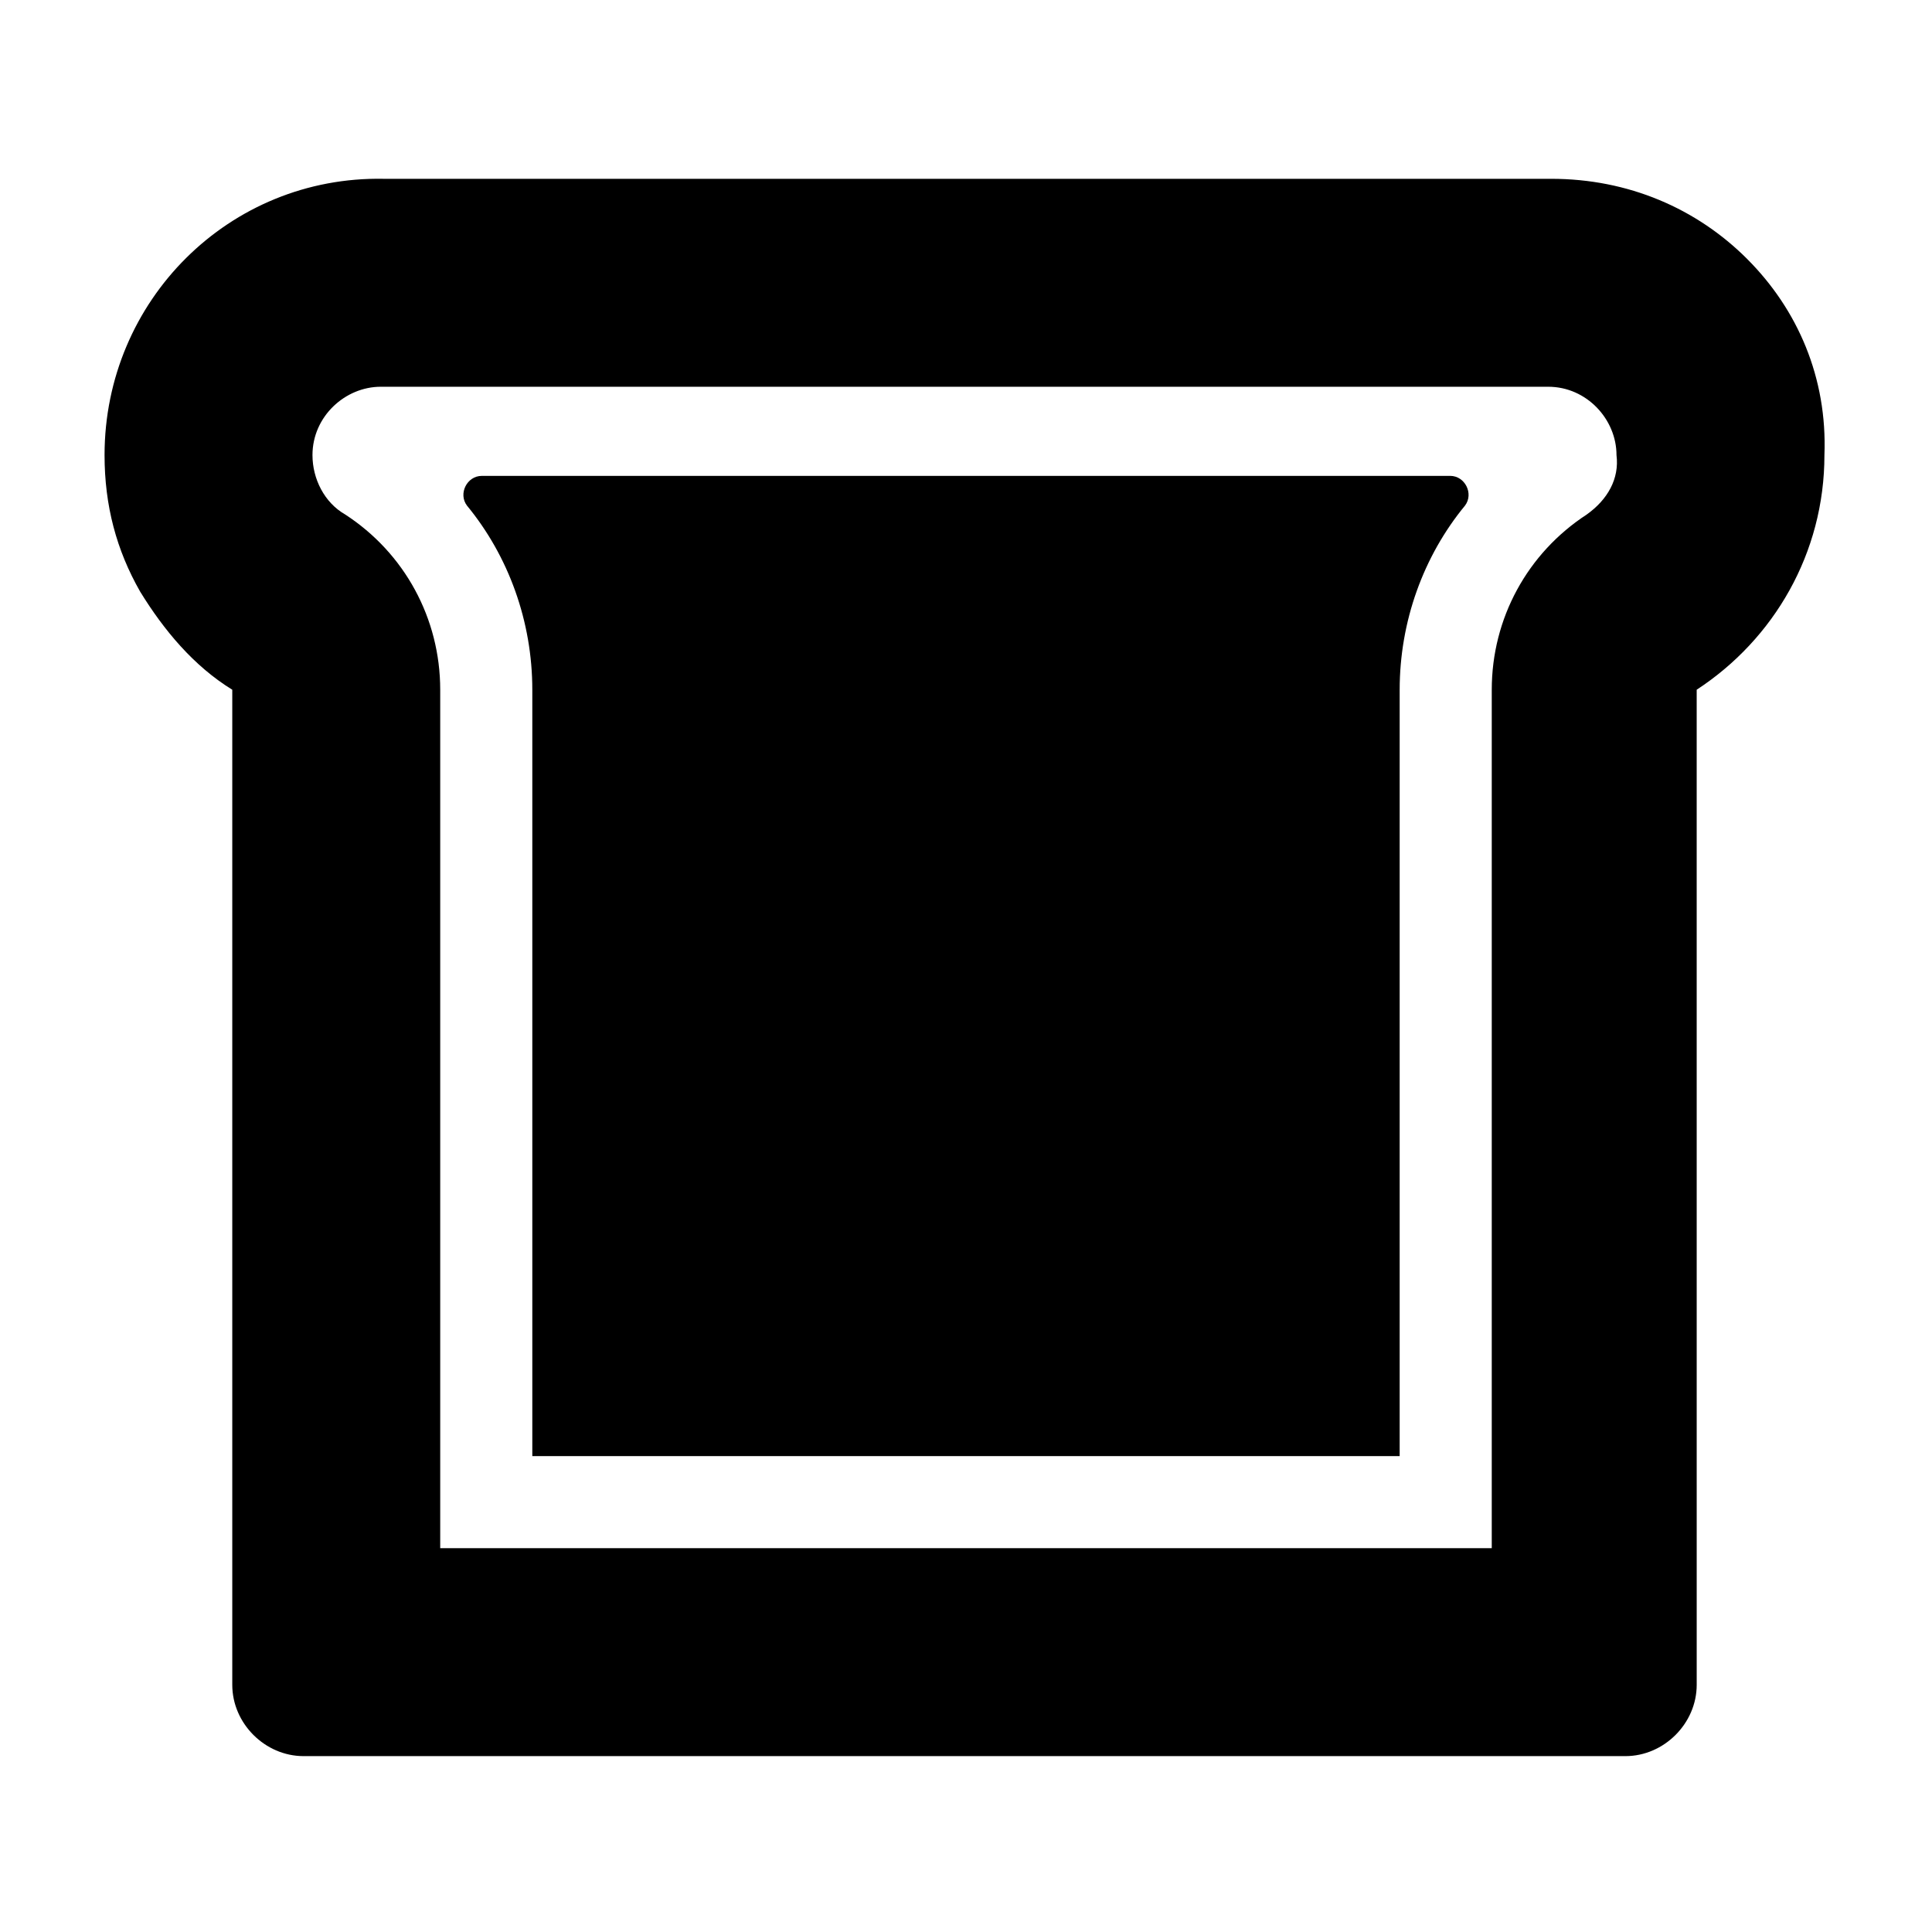 <?xml version="1.0" encoding="UTF-8"?>
<!-- Uploaded to: ICON Repo, www.svgrepo.com, Generator: ICON Repo Mixer Tools -->
<svg fill="#000000" width="800px" height="800px" version="1.1" viewBox="144 144 512 512" xmlns="http://www.w3.org/2000/svg">
 <g>
  <path d="m607.03 212.64c-13.383-13.383-31.488-21.254-51.957-21.254h-309.37c-40.934-0.789-73.996 32.273-73.996 73.211 0 13.383 3.148 25.191 9.445 36.211 6.297 10.23 14.168 19.68 24.402 25.977v263.71c0 10.234 8.66 18.895 18.895 18.895h350.3c10.234 0 18.895-8.66 18.895-18.895l-0.004-263.71c20.469-13.383 33.852-36.211 33.852-62.188 0.789-20.469-7.086-38.574-20.469-51.957zm-42.508 67.699c-15.742 10.234-25.191 27.551-25.191 46.445v227.5h-278.67v-227.5c0-18.895-9.445-36.211-25.191-46.445-5.512-3.148-8.66-9.445-8.66-15.742 0-10.234 8.66-18.105 18.105-18.105h309.37c10.234 0 18.105 8.66 18.105 18.105 0.789 6.297-2.359 11.805-7.871 15.742z"/>
  <path d="m528.31 270.11c3.938 0 6.297 4.723 3.938 7.871-11.02 13.383-17.32 30.699-17.32 48.805v203.1l-229.86 0.004v-203.1c0-18.105-6.297-35.426-17.32-48.805-2.363-3.148 0-7.871 3.938-7.871z"/>
 </g>
</svg>